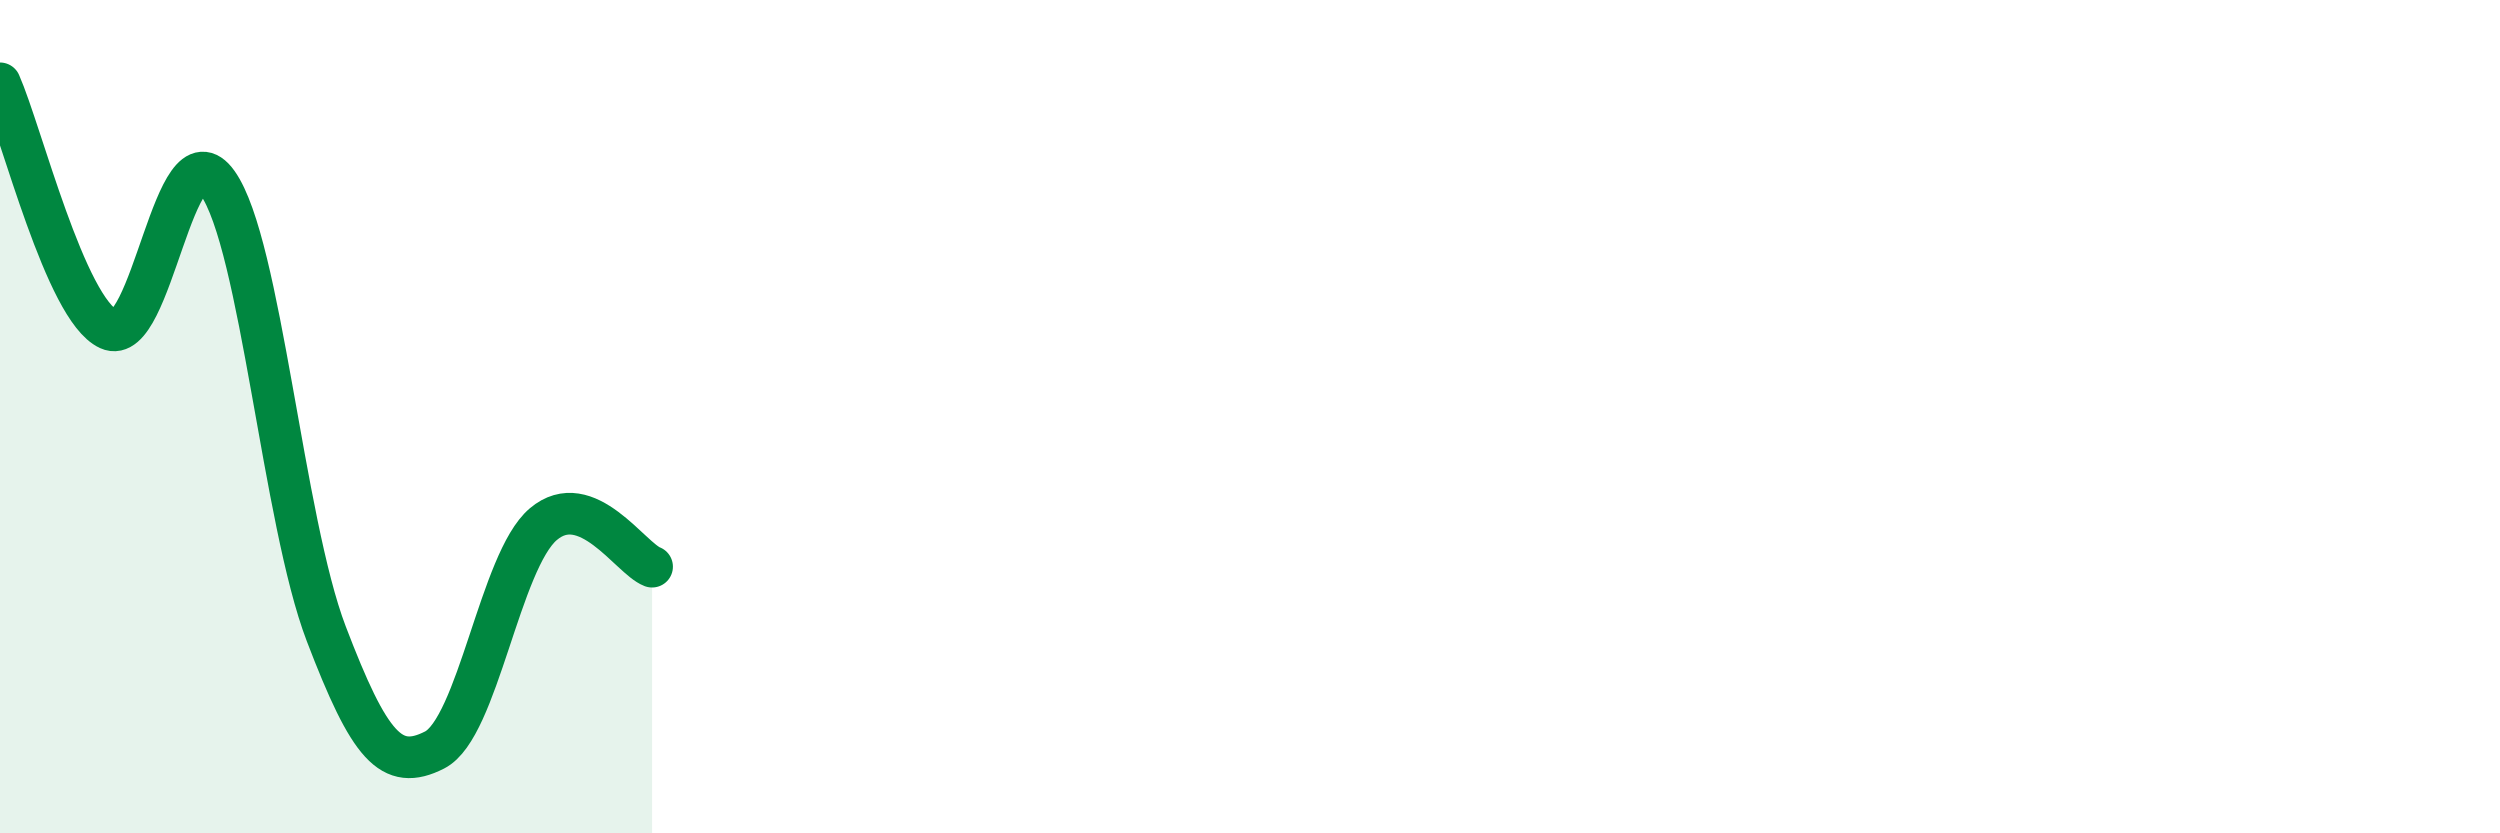 
    <svg width="60" height="20" viewBox="0 0 60 20" xmlns="http://www.w3.org/2000/svg">
      <path
        d="M 0,2 C 0.52,3.18 1.57,7.42 2.61,7.9 C 3.65,8.38 4.18,2.93 5.22,4.39 C 6.26,5.85 6.79,12.49 7.83,15.21 C 8.87,17.93 9.39,18.53 10.43,18 C 11.47,17.47 12,13.46 13.04,12.58 C 14.08,11.7 15.13,13.4 15.65,13.6L15.65 20L0 20Z"
        fill="#008740"
        opacity="0.1"
        stroke-linecap="round"
        stroke-linejoin="round"
      />
      <path
        d="M 0,2 C 0.52,3.18 1.57,7.42 2.61,7.9 C 3.65,8.38 4.18,2.93 5.22,4.39 C 6.26,5.85 6.79,12.49 7.83,15.21 C 8.87,17.93 9.39,18.53 10.43,18 C 11.47,17.47 12,13.46 13.04,12.58 C 14.08,11.7 15.13,13.4 15.65,13.6"
        stroke="#008740"
        stroke-width="1"
        fill="none"
        stroke-linecap="round"
        stroke-linejoin="round"
      />
    </svg>
  